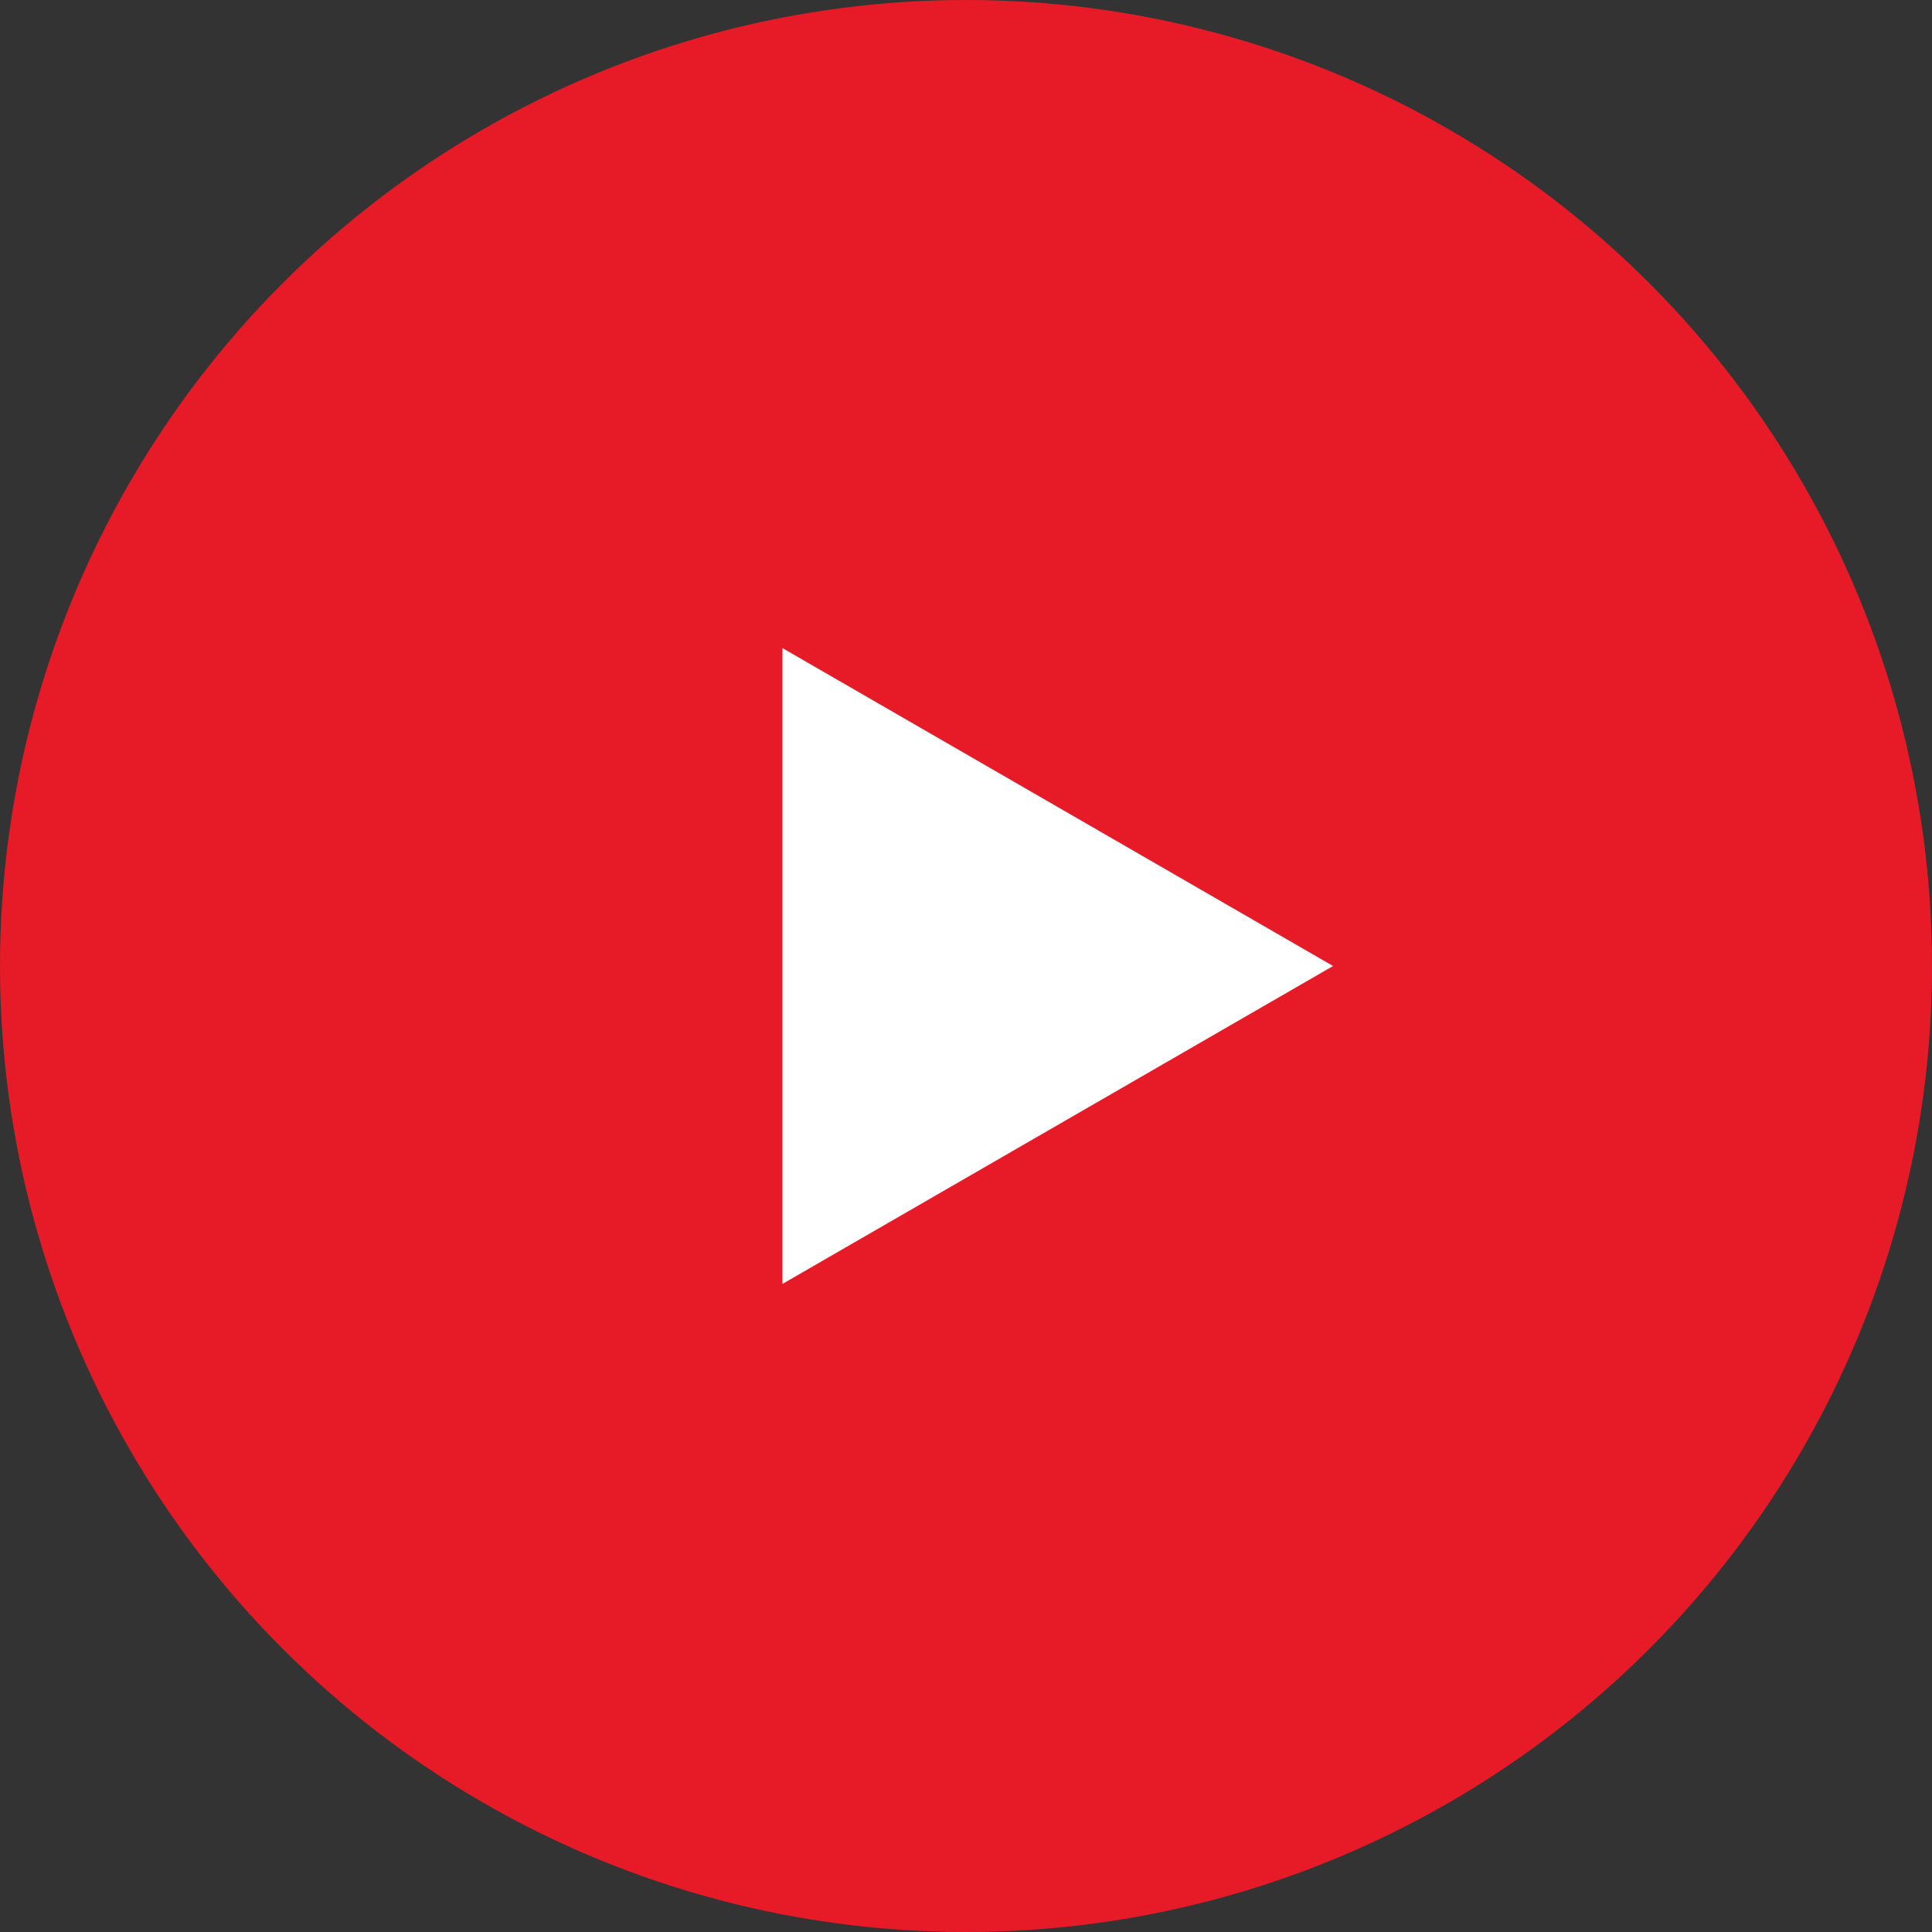 <svg width="58" height="58" viewBox="0 0 58 58" fill="none" xmlns="http://www.w3.org/2000/svg">
<rect x="0" y="0" width="58" height="58" fill="#333333" stroke="none"/>
<circle cx="29" cy="29" r="29" fill="#E71B28"/>
<path d="M40.02 29L23.49 38.544L23.49 19.456L40.02 29Z" fill="white"/>
</svg>
